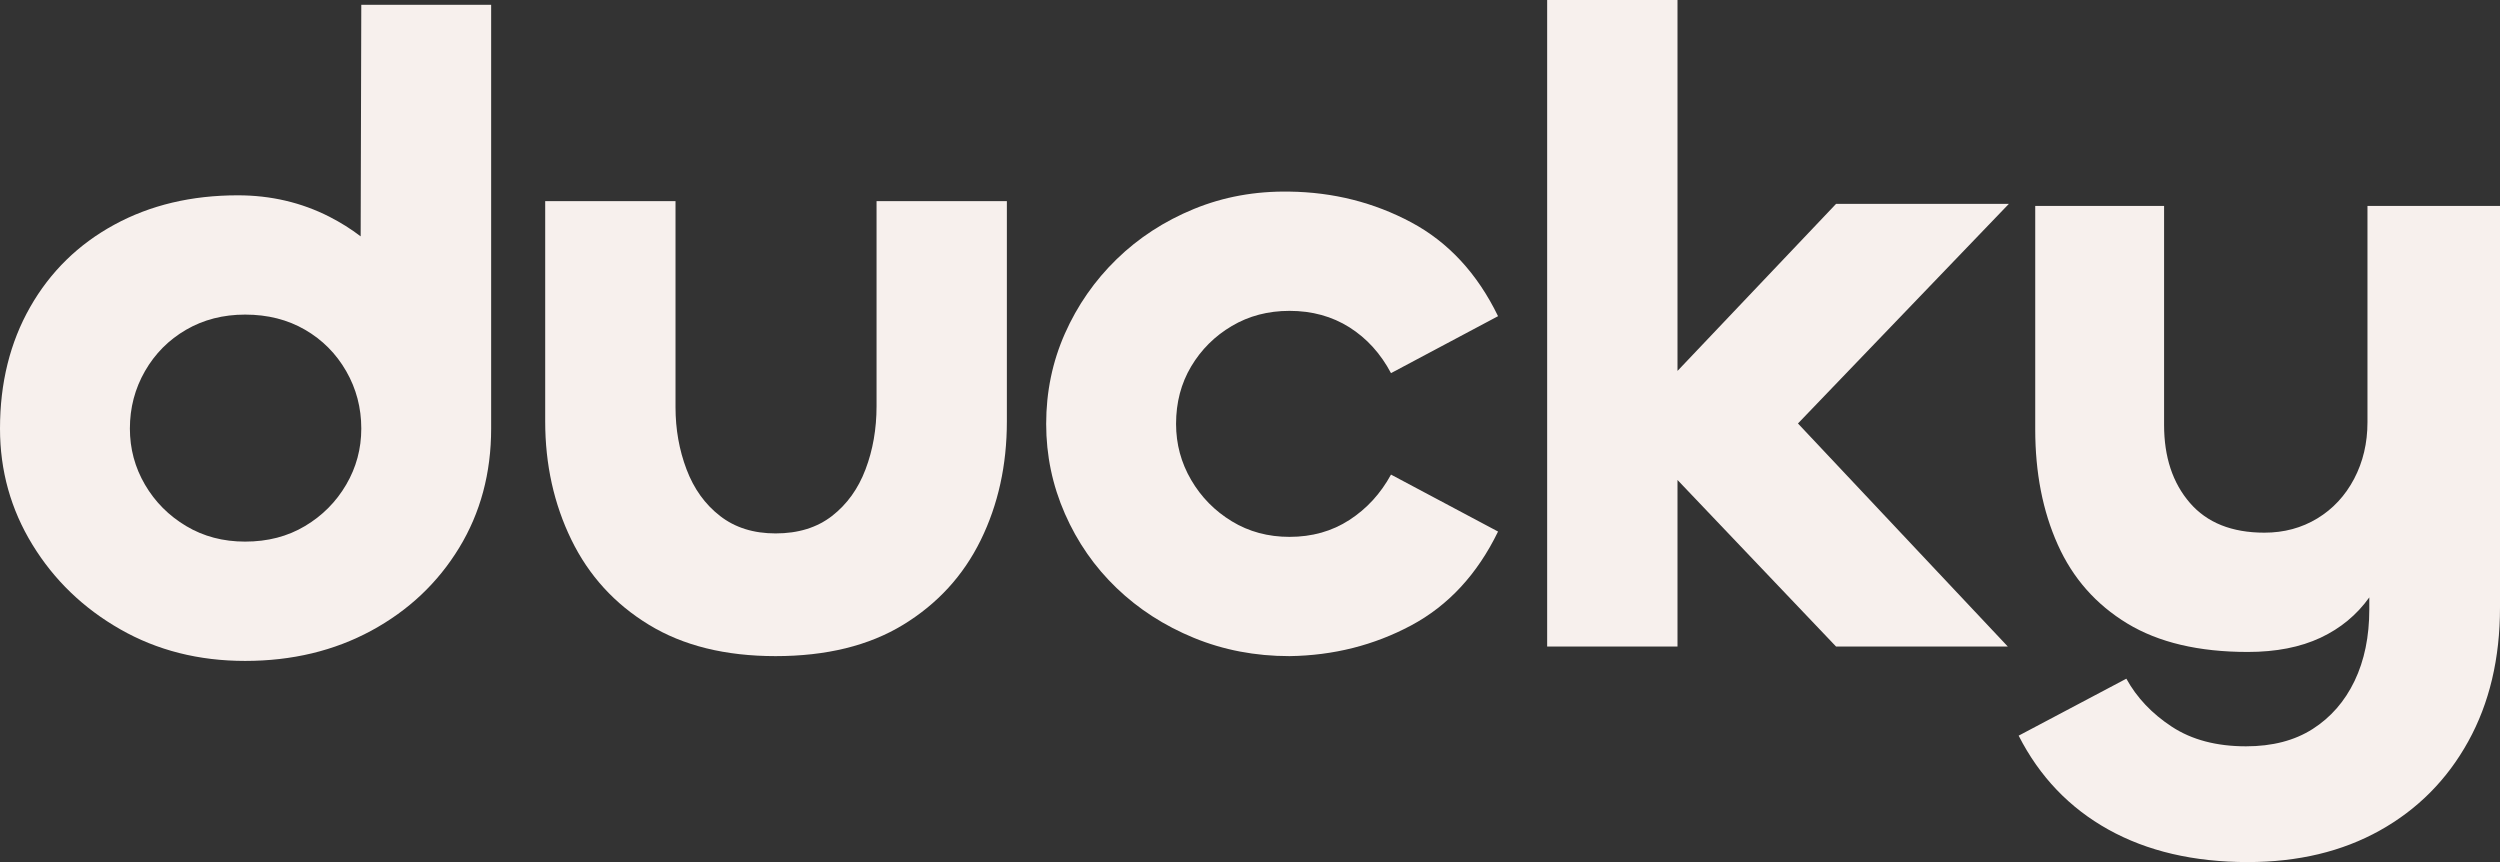 <svg width="87" height="30" viewBox="0 0 87 30" fill="none" xmlns="http://www.w3.org/2000/svg">
<rect x="0" y="0" width="87" height="30" fill="#333333" stroke="none"/>
<g clip-path="url(#clip0_17006_3359)">
<path d="M12.551 8.225C12.216 7.97 11.853 7.741 11.459 7.54C10.482 7.044 9.421 6.797 8.276 6.797C6.663 6.797 5.231 7.137 3.979 7.819C2.726 8.501 1.751 9.456 1.05 10.685C0.35 11.914 0 13.324 0 14.914C0 16.381 0.376 17.728 1.13 18.957C1.883 20.186 2.901 21.167 4.186 21.9C5.469 22.633 6.917 23 8.53 23C10.164 23 11.628 22.648 12.923 21.947C14.217 21.245 15.235 20.284 15.978 19.065C16.721 17.847 17.092 16.463 17.092 14.914V0.167H12.573L12.551 8.225ZM12.047 16.866C11.697 17.465 11.22 17.945 10.615 18.306C10.01 18.668 9.315 18.848 8.53 18.848C7.766 18.848 7.082 18.668 6.477 18.306C5.873 17.945 5.395 17.465 5.045 16.866C4.695 16.267 4.52 15.616 4.52 14.914C4.52 14.191 4.695 13.525 5.045 12.915C5.395 12.306 5.873 11.826 6.477 11.475C7.082 11.124 7.766 10.948 8.53 10.948C9.315 10.948 10.01 11.124 10.615 11.475C11.22 11.826 11.697 12.306 12.047 12.915C12.398 13.525 12.573 14.191 12.573 14.914C12.573 15.616 12.398 16.267 12.047 16.866Z" fill="#F7F0ED"/>
<path d="M30.504 14.137C30.504 14.927 30.376 15.66 30.12 16.335C29.865 17.01 29.476 17.55 28.954 17.956C28.432 18.361 27.778 18.563 26.99 18.563C26.223 18.563 25.579 18.361 25.058 17.956C24.535 17.55 24.147 17.01 23.892 16.335C23.636 15.66 23.508 14.938 23.508 14.169V7H18.973V14.667C18.973 16.163 19.276 17.535 19.883 18.782C20.49 20.028 21.389 21.015 22.582 21.742C23.774 22.47 25.244 22.833 26.99 22.833C28.757 22.833 30.237 22.47 31.43 21.742C32.622 21.015 33.522 20.034 34.129 18.797C34.736 17.561 35.039 16.184 35.039 14.667V7H30.504V14.137Z" fill="#F7F0ED"/>
<path d="M42.869 11.344C43.462 10.993 44.131 10.818 44.874 10.818C45.659 10.818 46.354 11.009 46.959 11.39C47.564 11.773 48.046 12.304 48.407 12.985L52.132 11.003C51.41 9.517 50.402 8.428 49.108 7.736C47.813 7.045 46.402 6.689 44.874 6.668C43.685 6.648 42.577 6.849 41.548 7.272C40.518 7.695 39.622 8.278 38.858 9.021C38.094 9.765 37.494 10.627 37.059 11.607C36.624 12.588 36.407 13.636 36.407 14.751C36.407 15.845 36.624 16.887 37.059 17.878C37.494 18.869 38.094 19.732 38.858 20.464C39.622 21.197 40.518 21.775 41.548 22.198C42.577 22.621 43.686 22.833 44.874 22.833C46.402 22.812 47.813 22.456 49.108 21.765C50.402 21.073 51.41 19.984 52.132 18.498L48.407 16.516C48.046 17.177 47.564 17.703 46.959 18.095C46.354 18.488 45.659 18.683 44.874 18.683C44.131 18.683 43.462 18.503 42.869 18.142C42.274 17.78 41.802 17.301 41.452 16.701C41.102 16.103 40.927 15.453 40.927 14.751C40.927 14.007 41.102 13.341 41.452 12.753C41.802 12.165 42.274 11.695 42.869 11.344Z" fill="#F7F0ED"/>
<path d="M63.895 7.095L58.377 12.908V0H53.841V22.5H58.377V16.703L63.895 22.5H69.872L62.569 14.737L69.908 7.095H63.895Z" fill="#F7F0ED"/>
<path d="M82.388 7.167V14.695C82.388 15.418 82.233 16.074 81.924 16.662C81.614 17.251 81.187 17.711 80.643 18.041C80.098 18.372 79.484 18.537 78.801 18.537C77.669 18.537 76.804 18.191 76.207 17.499C75.609 16.807 75.31 15.903 75.31 14.788V7.167H70.826V14.943C70.826 16.451 71.087 17.788 71.611 18.955C72.133 20.122 72.94 21.036 74.029 21.697C75.118 22.358 76.516 22.688 78.224 22.688C79.206 22.688 80.05 22.523 80.755 22.193C81.451 21.866 82.016 21.398 82.452 20.789V21.201C82.452 22.151 82.281 22.983 81.94 23.695C81.598 24.408 81.112 24.965 80.482 25.368C79.852 25.771 79.078 25.972 78.16 25.972C77.135 25.972 76.276 25.745 75.582 25.291C74.888 24.836 74.36 24.279 73.997 23.618L70.249 25.601C70.975 27.026 72.016 28.115 73.372 28.869C74.728 29.623 76.345 30 78.224 30C79.975 30 81.507 29.633 82.82 28.9C84.133 28.167 85.159 27.134 85.895 25.802C86.632 24.47 87 22.915 87 21.139V7.167H82.388Z" fill="#F7F0ED"/>
</g>
<defs>
<clipPath id="clip0_17006_3359">
<rect width="87" height="30" fill="white"/>
</clipPath>
</defs>
</svg>
